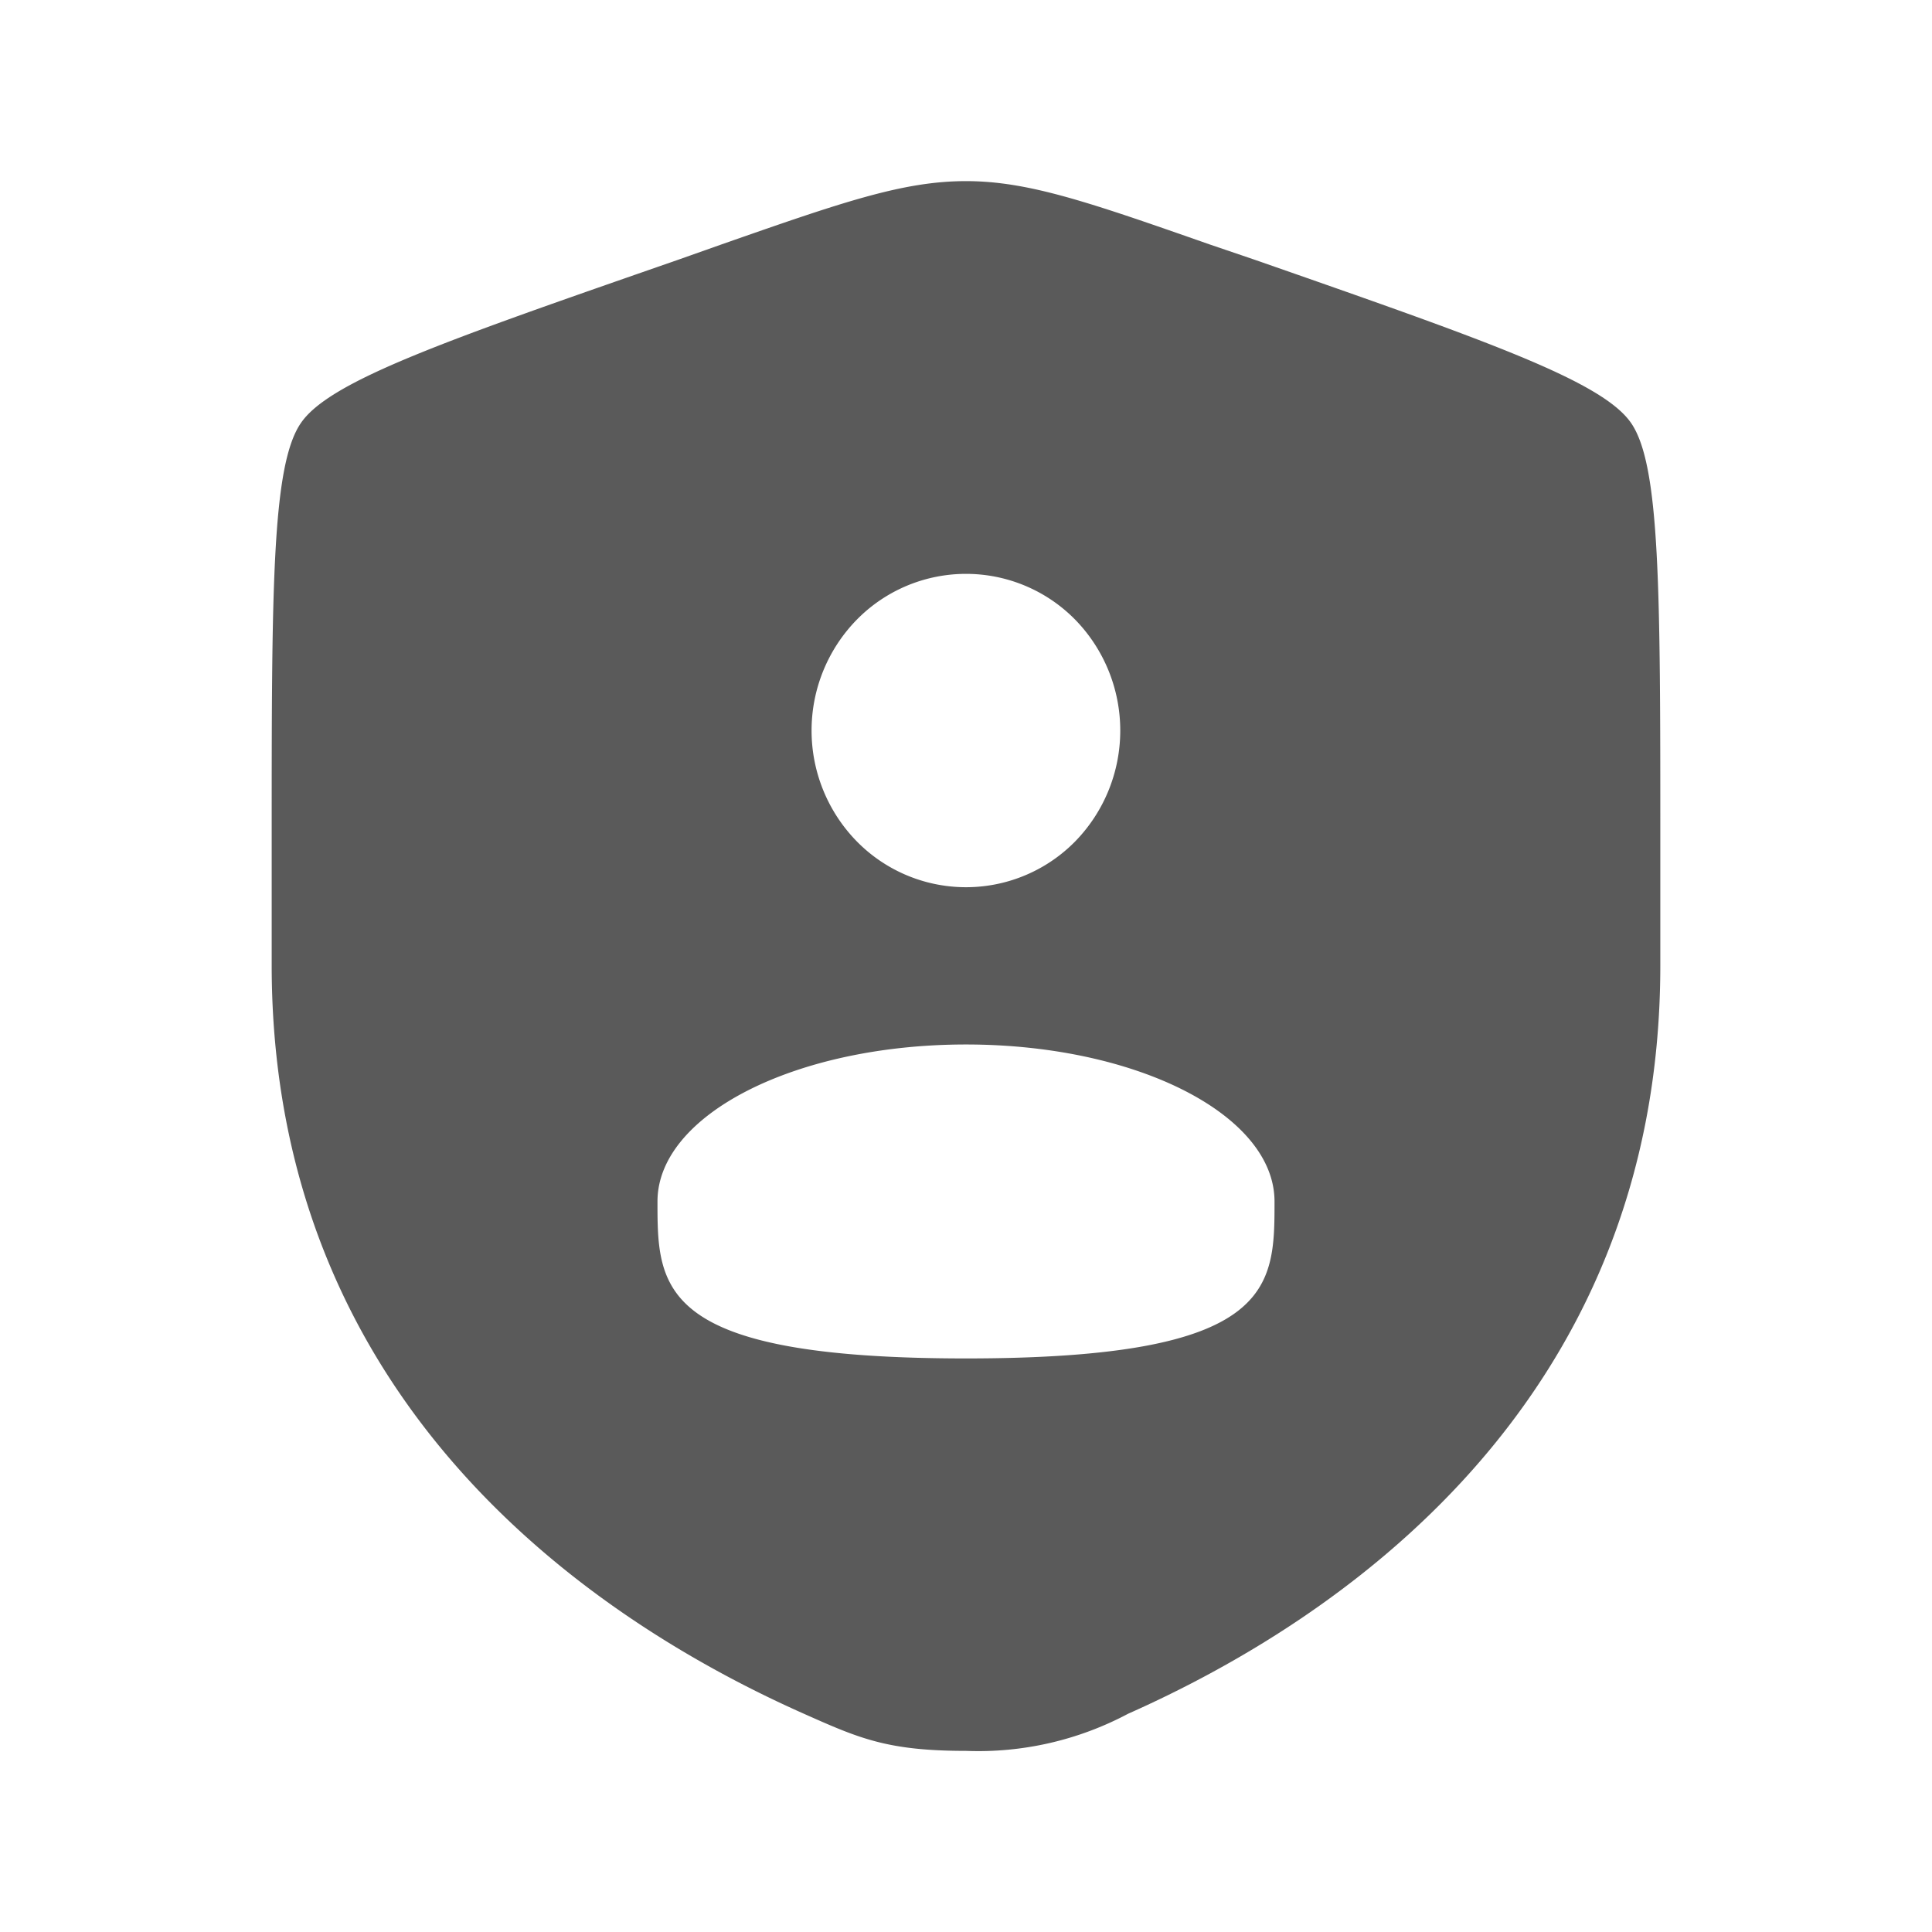<svg fill="none" viewBox="0 0 64 64" xmlns="http://www.w3.org/2000/svg">
  <path fill="#5A5A5A" fill-rule="evenodd" d="M9 27.88c0-8.31 0-12.47.97-13.87.96-1.4 4.8-2.73 12.48-5.4l1.47-.52c4-1.4 6-2.09 8.08-2.09 2.07 0 4.08.7 8.08 2.1l1.47.5c7.68 2.68 11.52 4.02 12.48 5.41.97 1.4.97 5.56.97 13.87v4.1c0 14.66-10.83 21.77-17.63 24.79A10.56 10.56 0 0 1 32 58c-2.6 0-3.53-.41-5.37-1.23C19.83 53.75 9 46.64 9 31.97v-4.09Zm28.11-3.68c0 1.38-.54 2.7-1.5 3.68a5.07 5.07 0 0 1-7.22 0 5.25 5.25 0 0 1 0-7.36 5.07 5.07 0 0 1 7.22 0c.96.98 1.5 2.3 1.5 3.68ZM32 45c10.22 0 10.22-2.33 10.22-5.2S37.65 34.6 32 34.6s-10.22 2.33-10.22 5.2S21.78 45 32 45Z" clip-rule="evenodd"/>
</svg>
